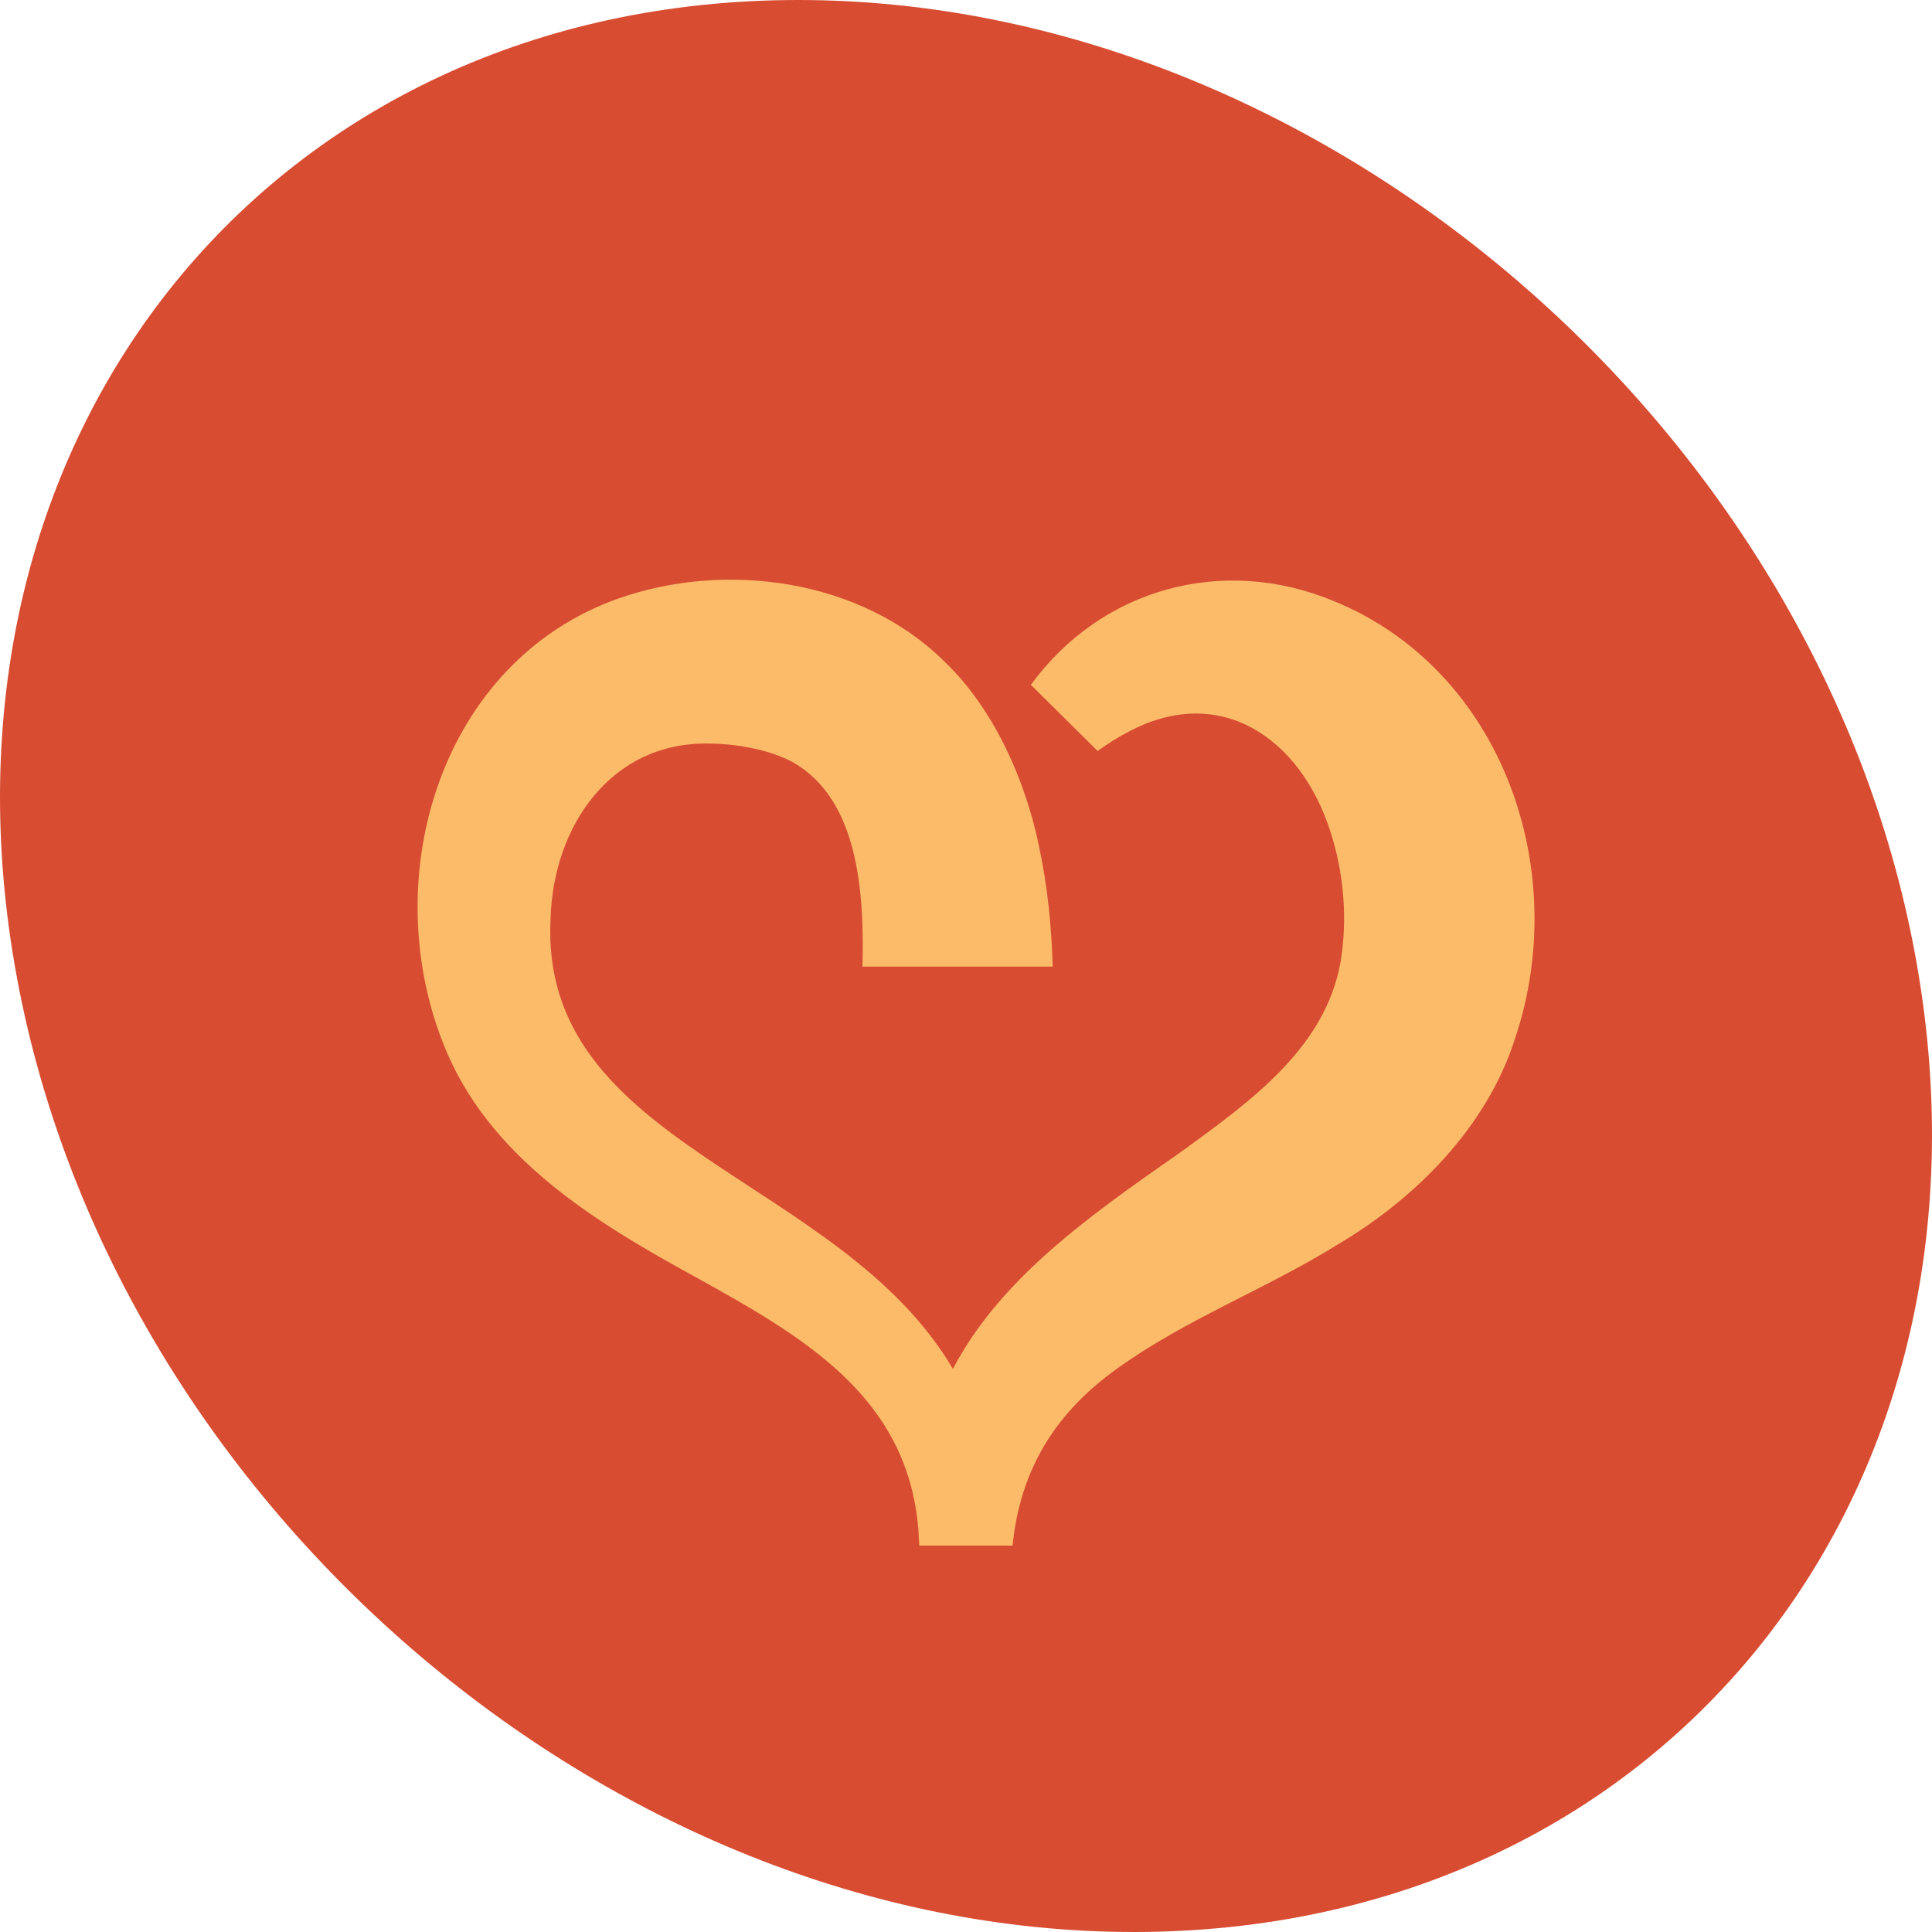 <svg width="160" height="160" viewBox="0 0 160 160" fill="none" xmlns="http://www.w3.org/2000/svg">
<path d="M158.771 80C166.442 124.183 137.394 160 93.889 160C50.385 160 8.9 124.183 1.229 80C-6.442 35.817 22.606 0 66.111 0C109.615 0 151.1 35.817 158.771 80Z" fill="#D84D32"/>
<path d="M110.405 49.755C101.286 45.989 91.238 48.68 85.373 56.716L90.902 62.193C91.733 61.599 92.558 61.061 93.403 60.633C101.07 56.503 107.745 61.161 110.197 68.928C111.211 72.051 111.554 75.555 111.142 78.827C110.222 86.587 103.546 91.215 97.592 95.552C90.018 100.81 82.777 105.995 78.917 113.368C69.473 97.337 44.593 94.985 45.596 76.039C45.836 68.298 50.696 61.423 58.697 61.579C61.242 61.582 64.463 62.227 66.272 63.505C71.181 66.829 71.571 74.302 71.427 80.051H87.182C87.083 76.778 86.769 73.424 86.023 69.979C84.923 64.7 82.375 58.763 78.204 54.775C71.278 47.931 60.078 46.437 51.193 49.572C36.514 54.788 31.212 72.496 36.698 86.394C40.386 95.853 49.361 101.244 57.568 105.741C66.553 110.721 75.156 115.631 76.059 126.686C76.076 127.118 76.098 127.555 76.133 128H83.857C84.478 121.719 87.407 116.988 92.488 113.363C98.148 109.267 104.775 106.8 110.854 103.024C117.143 99.289 123.122 93.404 125.475 85.989C130.182 71.978 124.365 55.429 110.405 49.755Z" fill="#FBBB69"/>
</svg>
